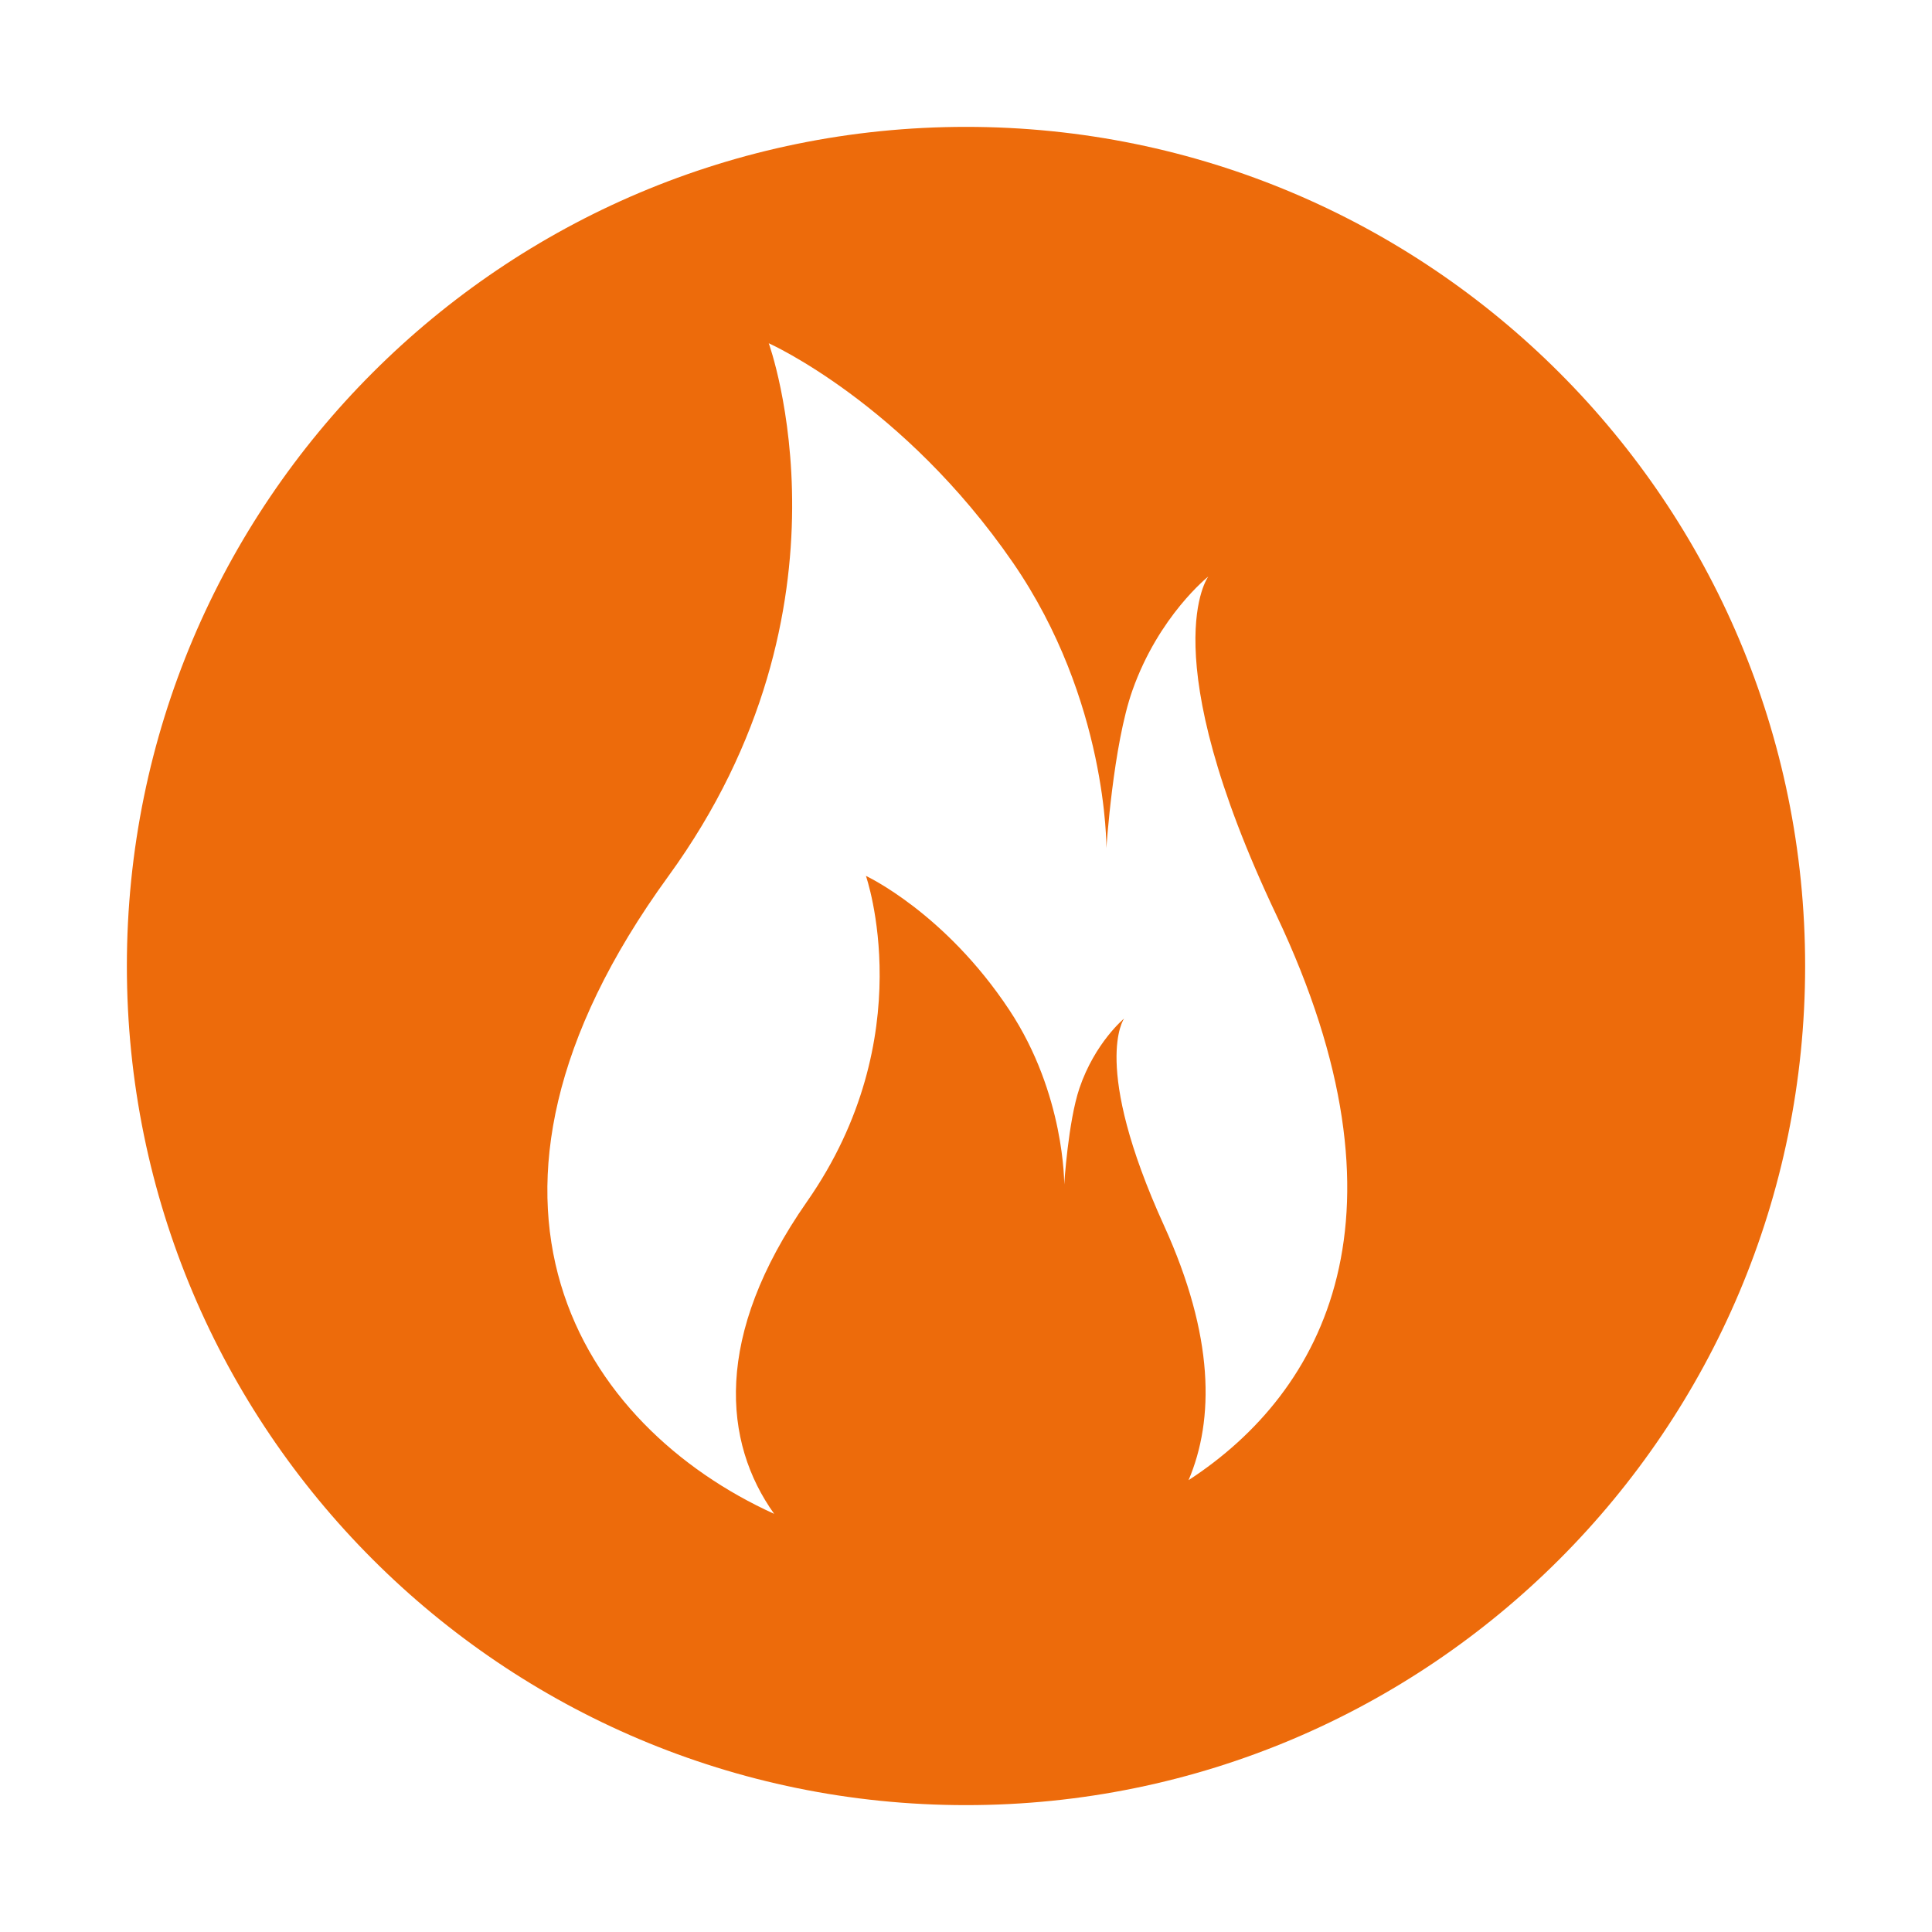 <svg xmlns="http://www.w3.org/2000/svg" xmlns:xlink="http://www.w3.org/1999/xlink" id="Ebene_1" x="0px" y="0px" viewBox="0 0 300 300" style="enable-background:new 0 0 300 300;" xml:space="preserve">
<style type="text/css">
	.st0{fill:#ED6B0B;}
</style>
<path class="st0" d="M150,19.7C78.04,19.7,19.7,78.04,19.7,150c0,71.96,58.34,130.3,130.3,130.3c71.96,0,130.3-58.34,130.3-130.3  C280.3,78.04,221.96,19.7,150,19.7z M184.56,229.84c4-9.4,4.02-22.33-3.81-39.53c-11.38-25.02-6.2-32.15-6.2-32.15  s-4.53,3.73-6.94,10.83c-1.75,5.19-2.36,14.94-2.36,14.94s0.14-14.02-8.53-27.11c-10.02-15.13-22.26-20.81-22.26-20.81  s8.74,24.97-9.16,50.59c-14.56,20.85-13.01,37.39-5.09,48.47c-29.73-13.5-53.14-48.52-16.43-99.01  c30.48-41.92,15.59-82.76,15.59-82.76s20.84,9.3,37.9,34.04c14.77,21.42,14.53,44.35,14.53,44.35s1.04-15.97,4.03-24.45  c4.1-11.63,11.8-17.72,11.8-17.72s-8.83,11.67,10.57,52.58C220.24,188.61,205.77,216.02,184.56,229.84z"></path>
</svg>